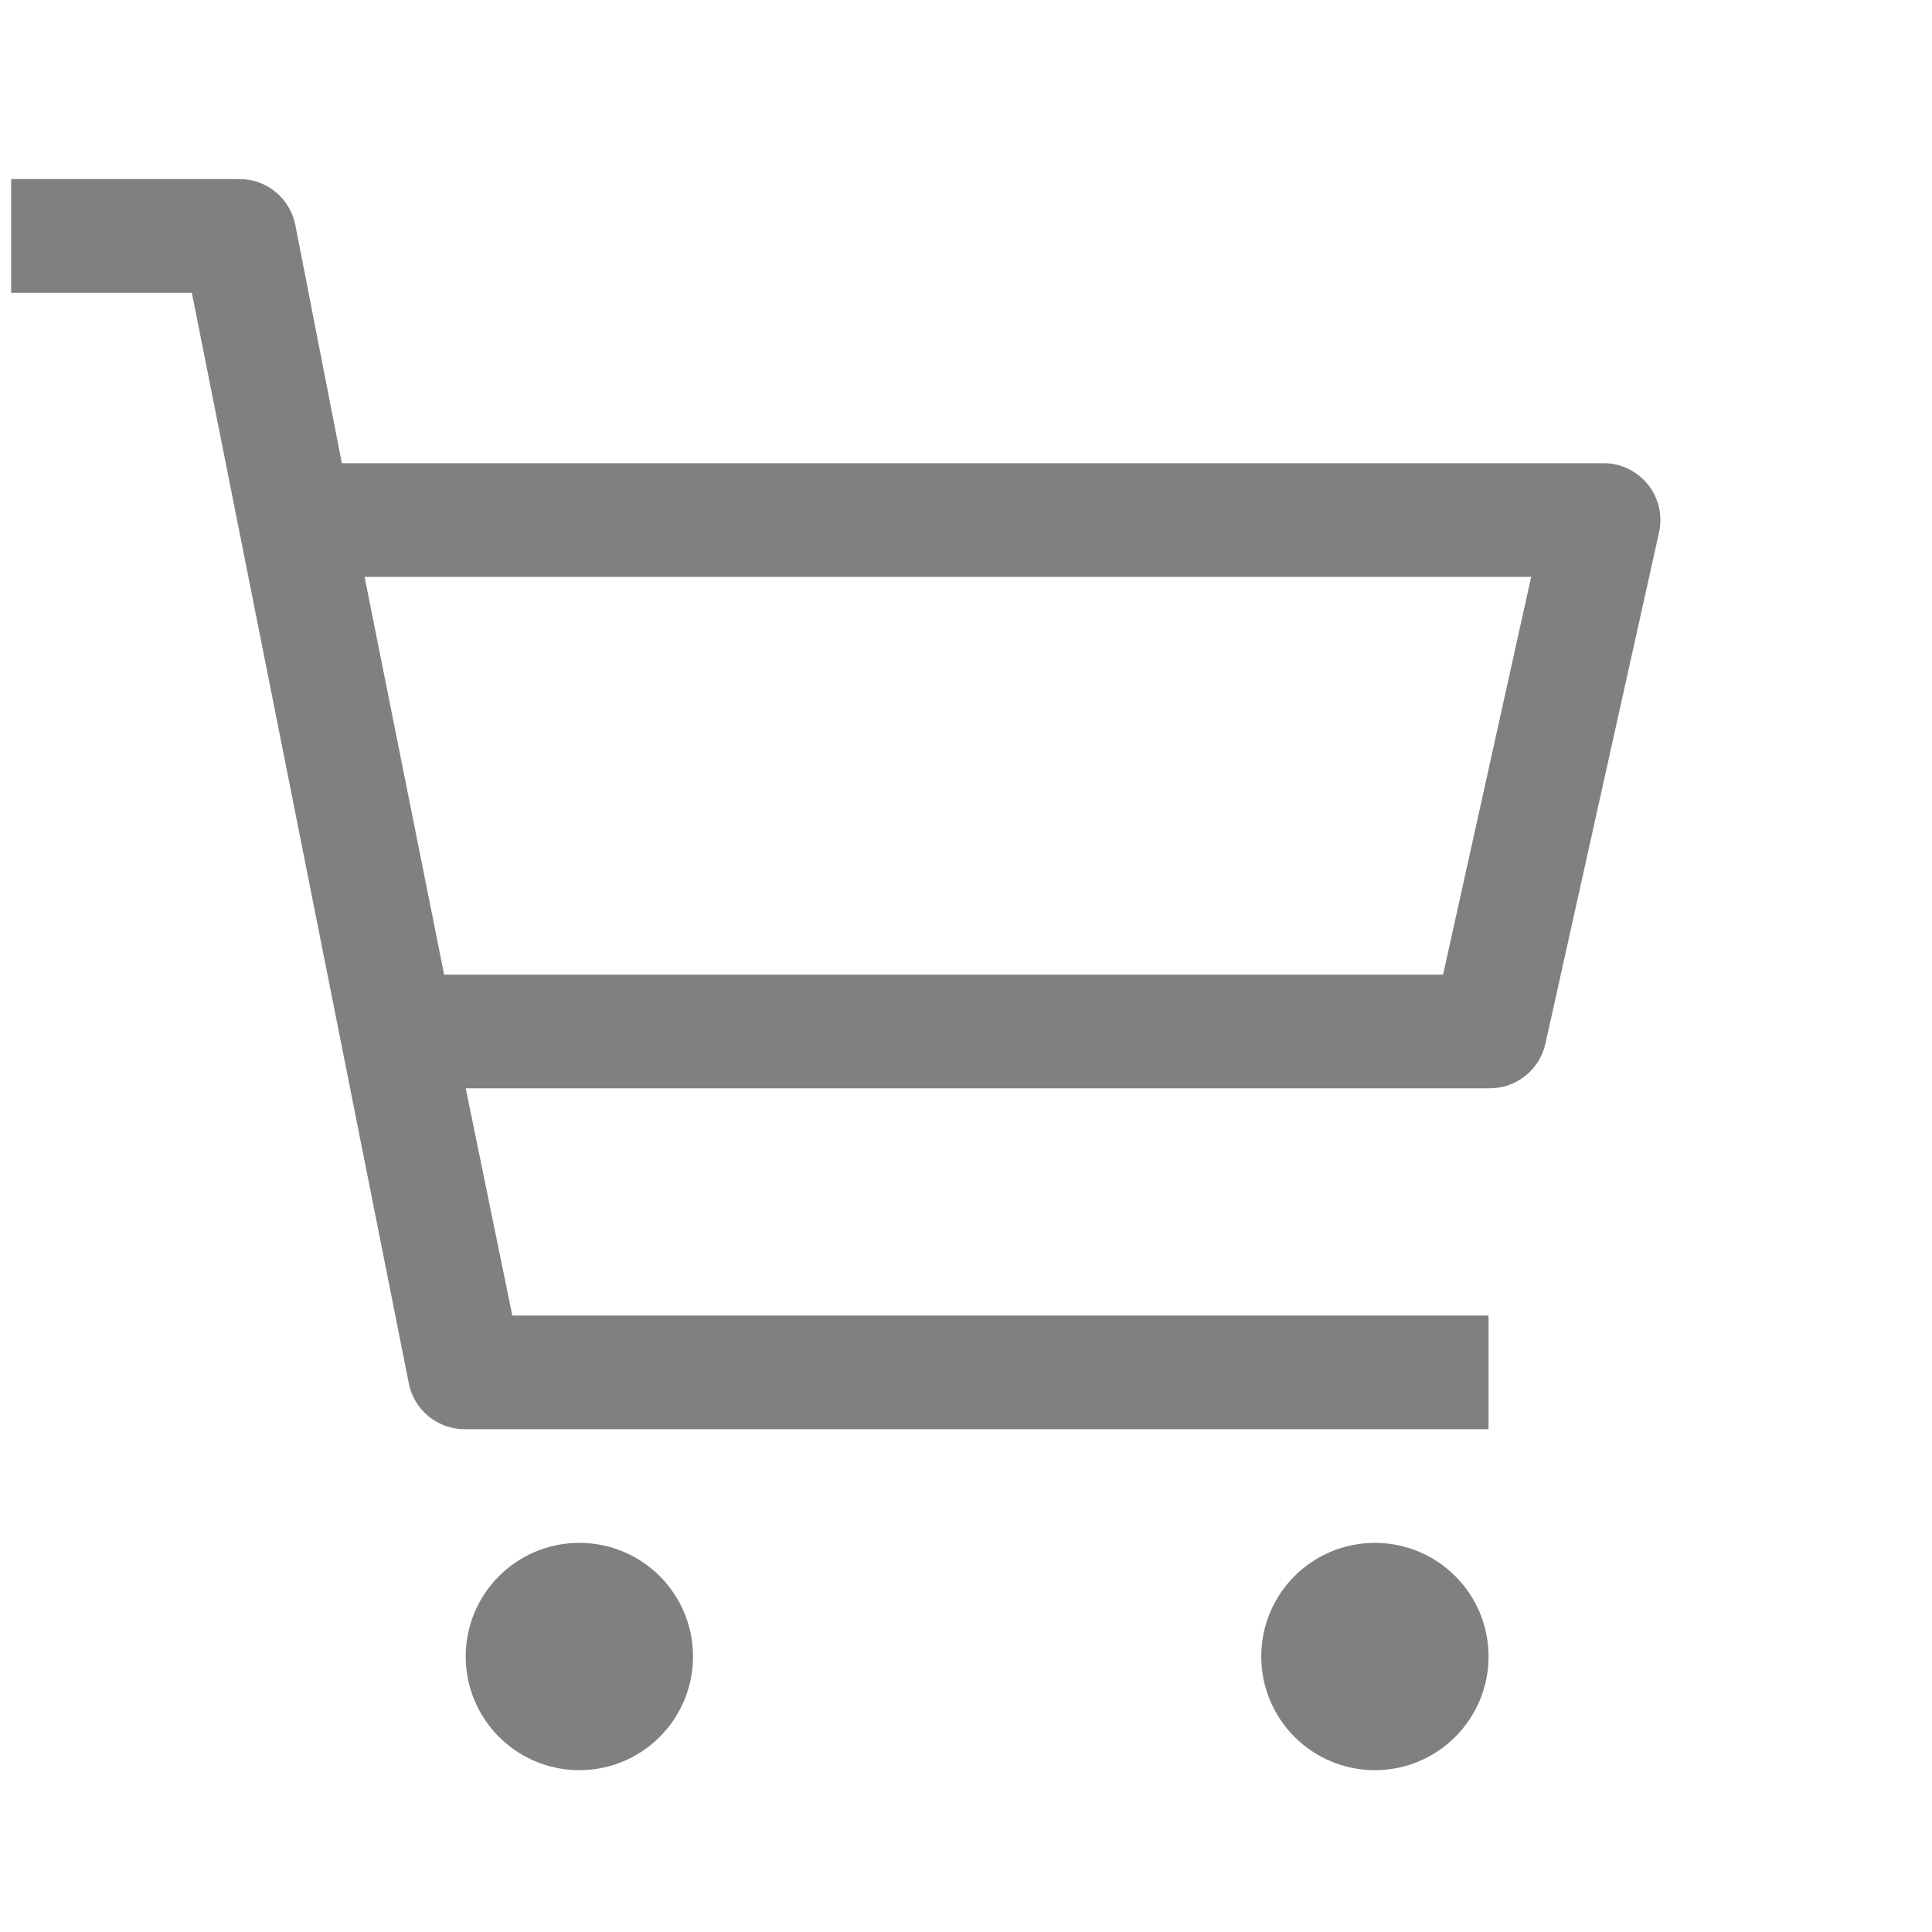 <svg width="17" height="17" viewBox="0 0 17 17" fill="none" xmlns="http://www.w3.org/2000/svg">
<g clip-path="url(#clip0_1734_1140)">
<path d="M5.098 15.576C5.65 15.576 6.098 15.128 6.098 14.576C6.098 14.023 5.65 13.576 5.098 13.576C4.545 13.576 4.098 14.023 4.098 14.576C4.098 15.128 4.545 15.576 5.098 15.576Z" fill="#808080"/>
<path d="M12.098 15.576C12.65 15.576 13.098 15.128 13.098 14.576C13.098 14.023 12.65 13.576 12.098 13.576C11.545 13.576 11.098 14.023 11.098 14.576C11.098 15.128 11.545 15.576 12.098 15.576Z" fill="#808080"/>
<path d="M14.098 4.076H3.008L2.598 1.976C2.574 1.861 2.511 1.758 2.42 1.685C2.329 1.612 2.215 1.573 2.098 1.576H0.098V2.576H1.688L3.598 12.176C3.621 12.29 3.684 12.393 3.775 12.466C3.867 12.539 3.981 12.578 4.098 12.576H13.098V11.576H4.508L4.098 9.576H13.098C13.213 9.579 13.326 9.541 13.417 9.47C13.509 9.399 13.572 9.299 13.598 9.186L14.598 4.686C14.614 4.612 14.614 4.535 14.597 4.461C14.579 4.387 14.545 4.317 14.497 4.259C14.448 4.2 14.387 4.153 14.318 4.121C14.249 4.089 14.174 4.074 14.098 4.076ZM12.698 8.576H3.908L3.208 5.076H13.473L12.698 8.576Z" fill="#808080"/>
</g>
<defs>
<clipPath id="clip0_1734_1140">
<rect width="16" height="16" fill="white" transform="translate(0.098 0.576)"/>
</clipPath>
</defs>
</svg>
